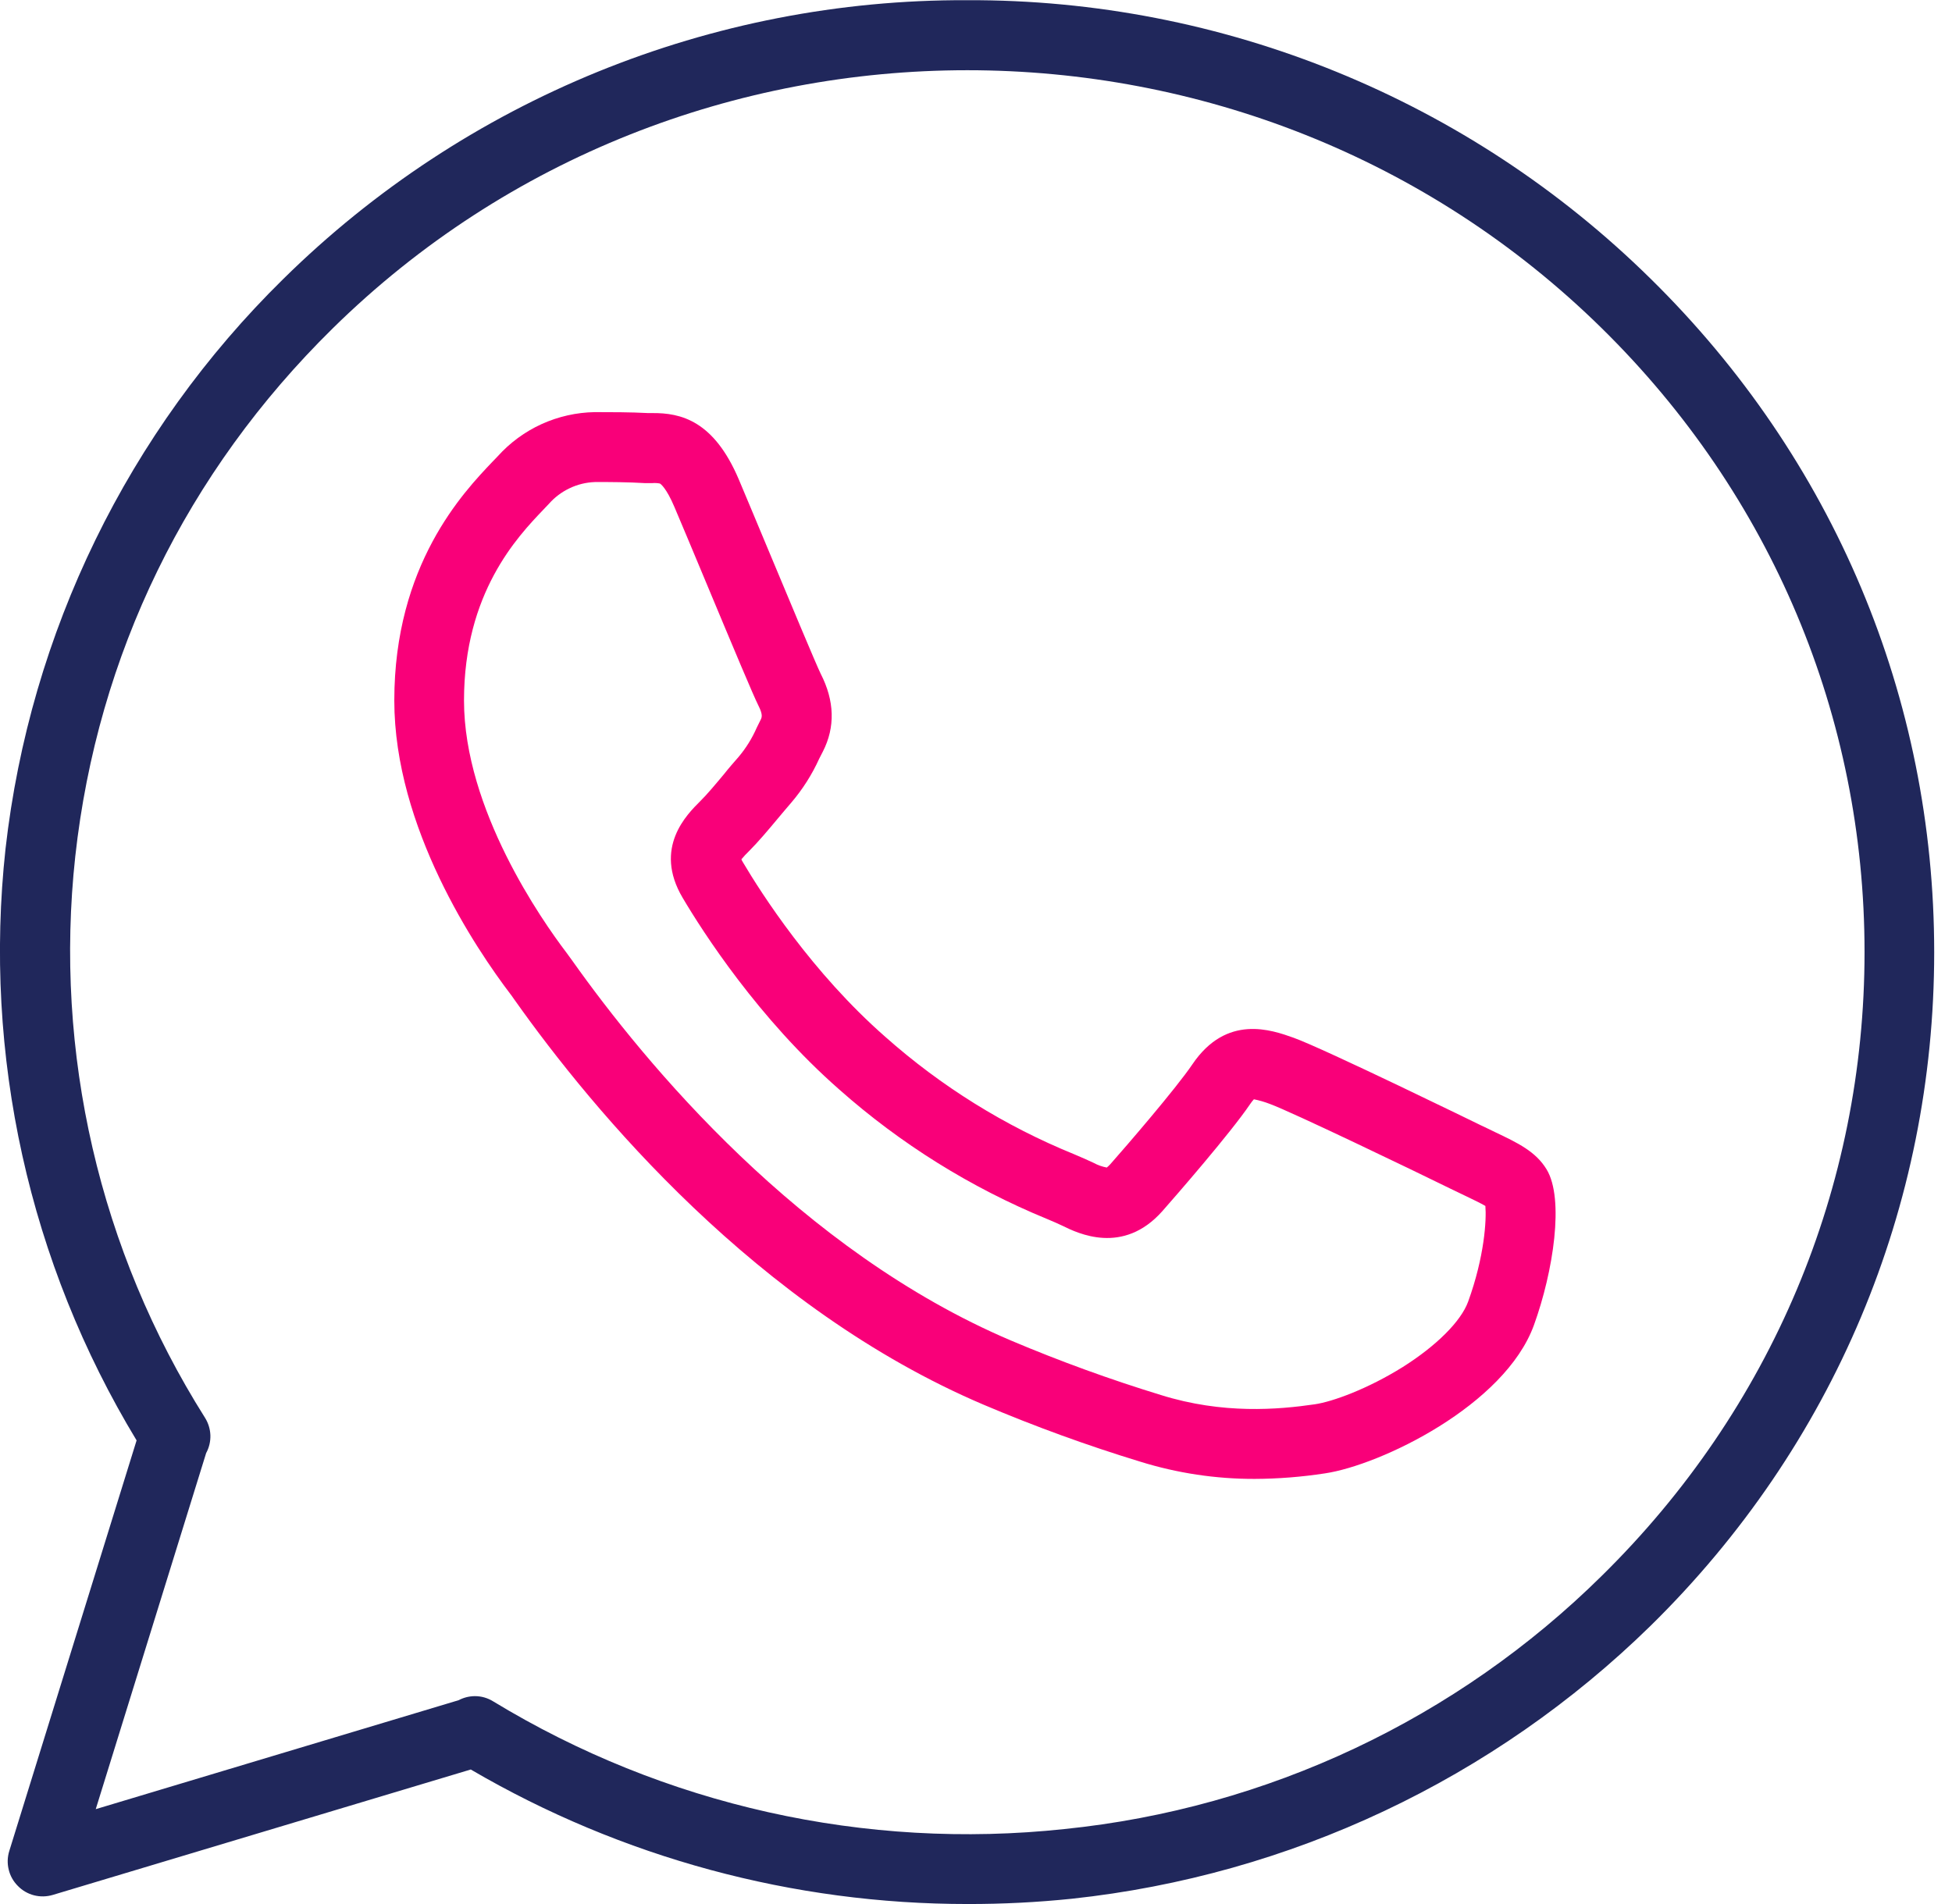 <svg width="41" height="40" viewBox="0 0 41 40" fill="none" xmlns="http://www.w3.org/2000/svg">
<g clip-path="url(#clip0_519_1298)">
<path d="M26.353 31.069C25.538 31.071 24.728 30.949 23.95 30.707C22.835 30.367 21.739 29.968 20.666 29.513C15.901 27.488 12.451 23.323 10.819 21.021L10.735 20.902L10.729 20.895C9.993 19.928 8.282 17.389 8.282 14.716C8.282 11.866 9.729 10.346 10.348 9.696L10.453 9.587C10.711 9.3 11.025 9.069 11.377 8.909C11.728 8.75 12.108 8.664 12.494 8.658C12.821 8.658 13.243 8.658 13.612 8.678H13.696C14.303 8.672 14.995 8.837 15.52 10.077C15.677 10.447 15.905 10.997 16.147 11.575C16.571 12.59 17.151 13.98 17.237 14.152C17.531 14.725 17.545 15.276 17.284 15.788L17.207 15.938C17.056 16.272 16.858 16.583 16.62 16.862C16.528 16.968 16.433 17.082 16.338 17.195C16.136 17.437 15.928 17.685 15.733 17.88C15.676 17.935 15.622 17.992 15.572 18.053C15.581 18.074 15.592 18.095 15.604 18.114C15.991 18.768 17.055 20.432 18.595 21.782C19.767 22.823 21.108 23.657 22.56 24.248C22.728 24.32 22.86 24.376 22.971 24.43C23.057 24.477 23.151 24.51 23.247 24.528C23.273 24.507 23.297 24.484 23.32 24.459C23.661 24.074 24.705 22.863 25.046 22.358C25.764 21.298 26.709 21.637 27.17 21.801C27.805 22.028 31.069 23.623 31.101 23.639C31.209 23.692 31.31 23.736 31.403 23.784C31.88 24.011 32.258 24.191 32.485 24.567C32.86 25.183 32.627 26.711 32.219 27.838C31.607 29.525 28.998 30.78 27.829 30.953C27.341 31.028 26.847 31.067 26.353 31.069ZM12.493 10.127C12.309 10.134 12.128 10.178 11.962 10.258C11.796 10.337 11.648 10.449 11.526 10.588C11.491 10.625 11.453 10.666 11.41 10.71C10.87 11.276 9.746 12.454 9.746 14.717C9.746 17.006 11.389 19.344 11.893 20.007C11.92 20.042 11.959 20.096 12.014 20.173C13.556 22.349 16.809 26.28 21.237 28.163C22.265 28.598 23.316 28.98 24.384 29.307C25.689 29.715 26.851 29.613 27.614 29.502C27.99 29.448 28.729 29.177 29.462 28.72C30.174 28.271 30.688 27.756 30.837 27.345C31.182 26.394 31.224 25.625 31.199 25.335C31.101 25.277 30.921 25.191 30.771 25.119L30.451 24.965C29.722 24.606 27.116 23.352 26.673 23.192C26.564 23.15 26.452 23.117 26.337 23.094C26.309 23.125 26.283 23.157 26.26 23.192C25.843 23.808 24.694 25.126 24.415 25.443C23.587 26.377 22.634 25.907 22.32 25.753C22.245 25.716 22.125 25.664 21.982 25.604C20.387 24.948 18.915 24.03 17.625 22.886C15.928 21.396 14.762 19.577 14.34 18.864C13.712 17.806 14.438 17.102 14.706 16.833C14.848 16.694 15.032 16.473 15.21 16.26C15.307 16.137 15.413 16.016 15.512 15.903C15.668 15.718 15.797 15.511 15.894 15.289L15.974 15.127C16.002 15.072 16.029 15.019 15.928 14.819C15.827 14.62 15.432 13.678 14.792 12.144C14.551 11.567 14.323 11.02 14.166 10.652C13.996 10.249 13.873 10.163 13.86 10.158C13.809 10.148 13.757 10.145 13.705 10.149C13.647 10.149 13.592 10.149 13.538 10.149C13.201 10.128 12.803 10.126 12.493 10.126V10.127Z" fill="#F90079"/>
<path d="M20.332 40C16.661 40.003 13.056 39.027 9.888 37.174L1.108 39.809C0.98 39.847 0.844 39.85 0.715 39.817C0.586 39.784 0.468 39.716 0.375 39.62C0.281 39.526 0.214 39.408 0.183 39.278C0.151 39.149 0.155 39.014 0.195 38.886L2.869 30.26C0.611 26.532 -0.356 22.164 0.116 17.831C0.631 13.289 2.691 9.061 5.953 5.858C9.779 2.087 14.941 -0.017 20.312 0.004C25.684 -0.017 30.846 2.087 34.672 5.858C38.513 9.636 40.626 14.66 40.626 20.005C40.626 25.35 38.513 30.378 34.672 34.152C31.38 37.376 27.096 39.397 22.514 39.889C21.789 39.964 21.061 40.001 20.332 40ZM9.972 35.633C10.108 35.632 10.241 35.67 10.356 35.741C13.954 37.929 18.172 38.872 22.358 38.425C26.619 37.99 30.602 36.112 33.648 33.101C37.205 29.601 39.163 24.949 39.163 20.001C39.163 15.053 37.206 10.401 33.648 6.9C26.297 -0.333 14.338 -0.333 6.987 6.9C3.917 9.92 2.048 13.755 1.581 17.991C1.131 22.116 2.091 26.273 4.305 29.783C4.375 29.894 4.414 30.021 4.419 30.151C4.423 30.282 4.393 30.411 4.33 30.526L2.011 38.007L9.634 35.718C9.738 35.663 9.854 35.634 9.972 35.633Z" fill="#20275B"/>
</g>
<defs>
<clipPath id="clip0_519_1298">
<rect width="40.627" height="40" fill="white"/>
</clipPath>
</defs>
</svg>
